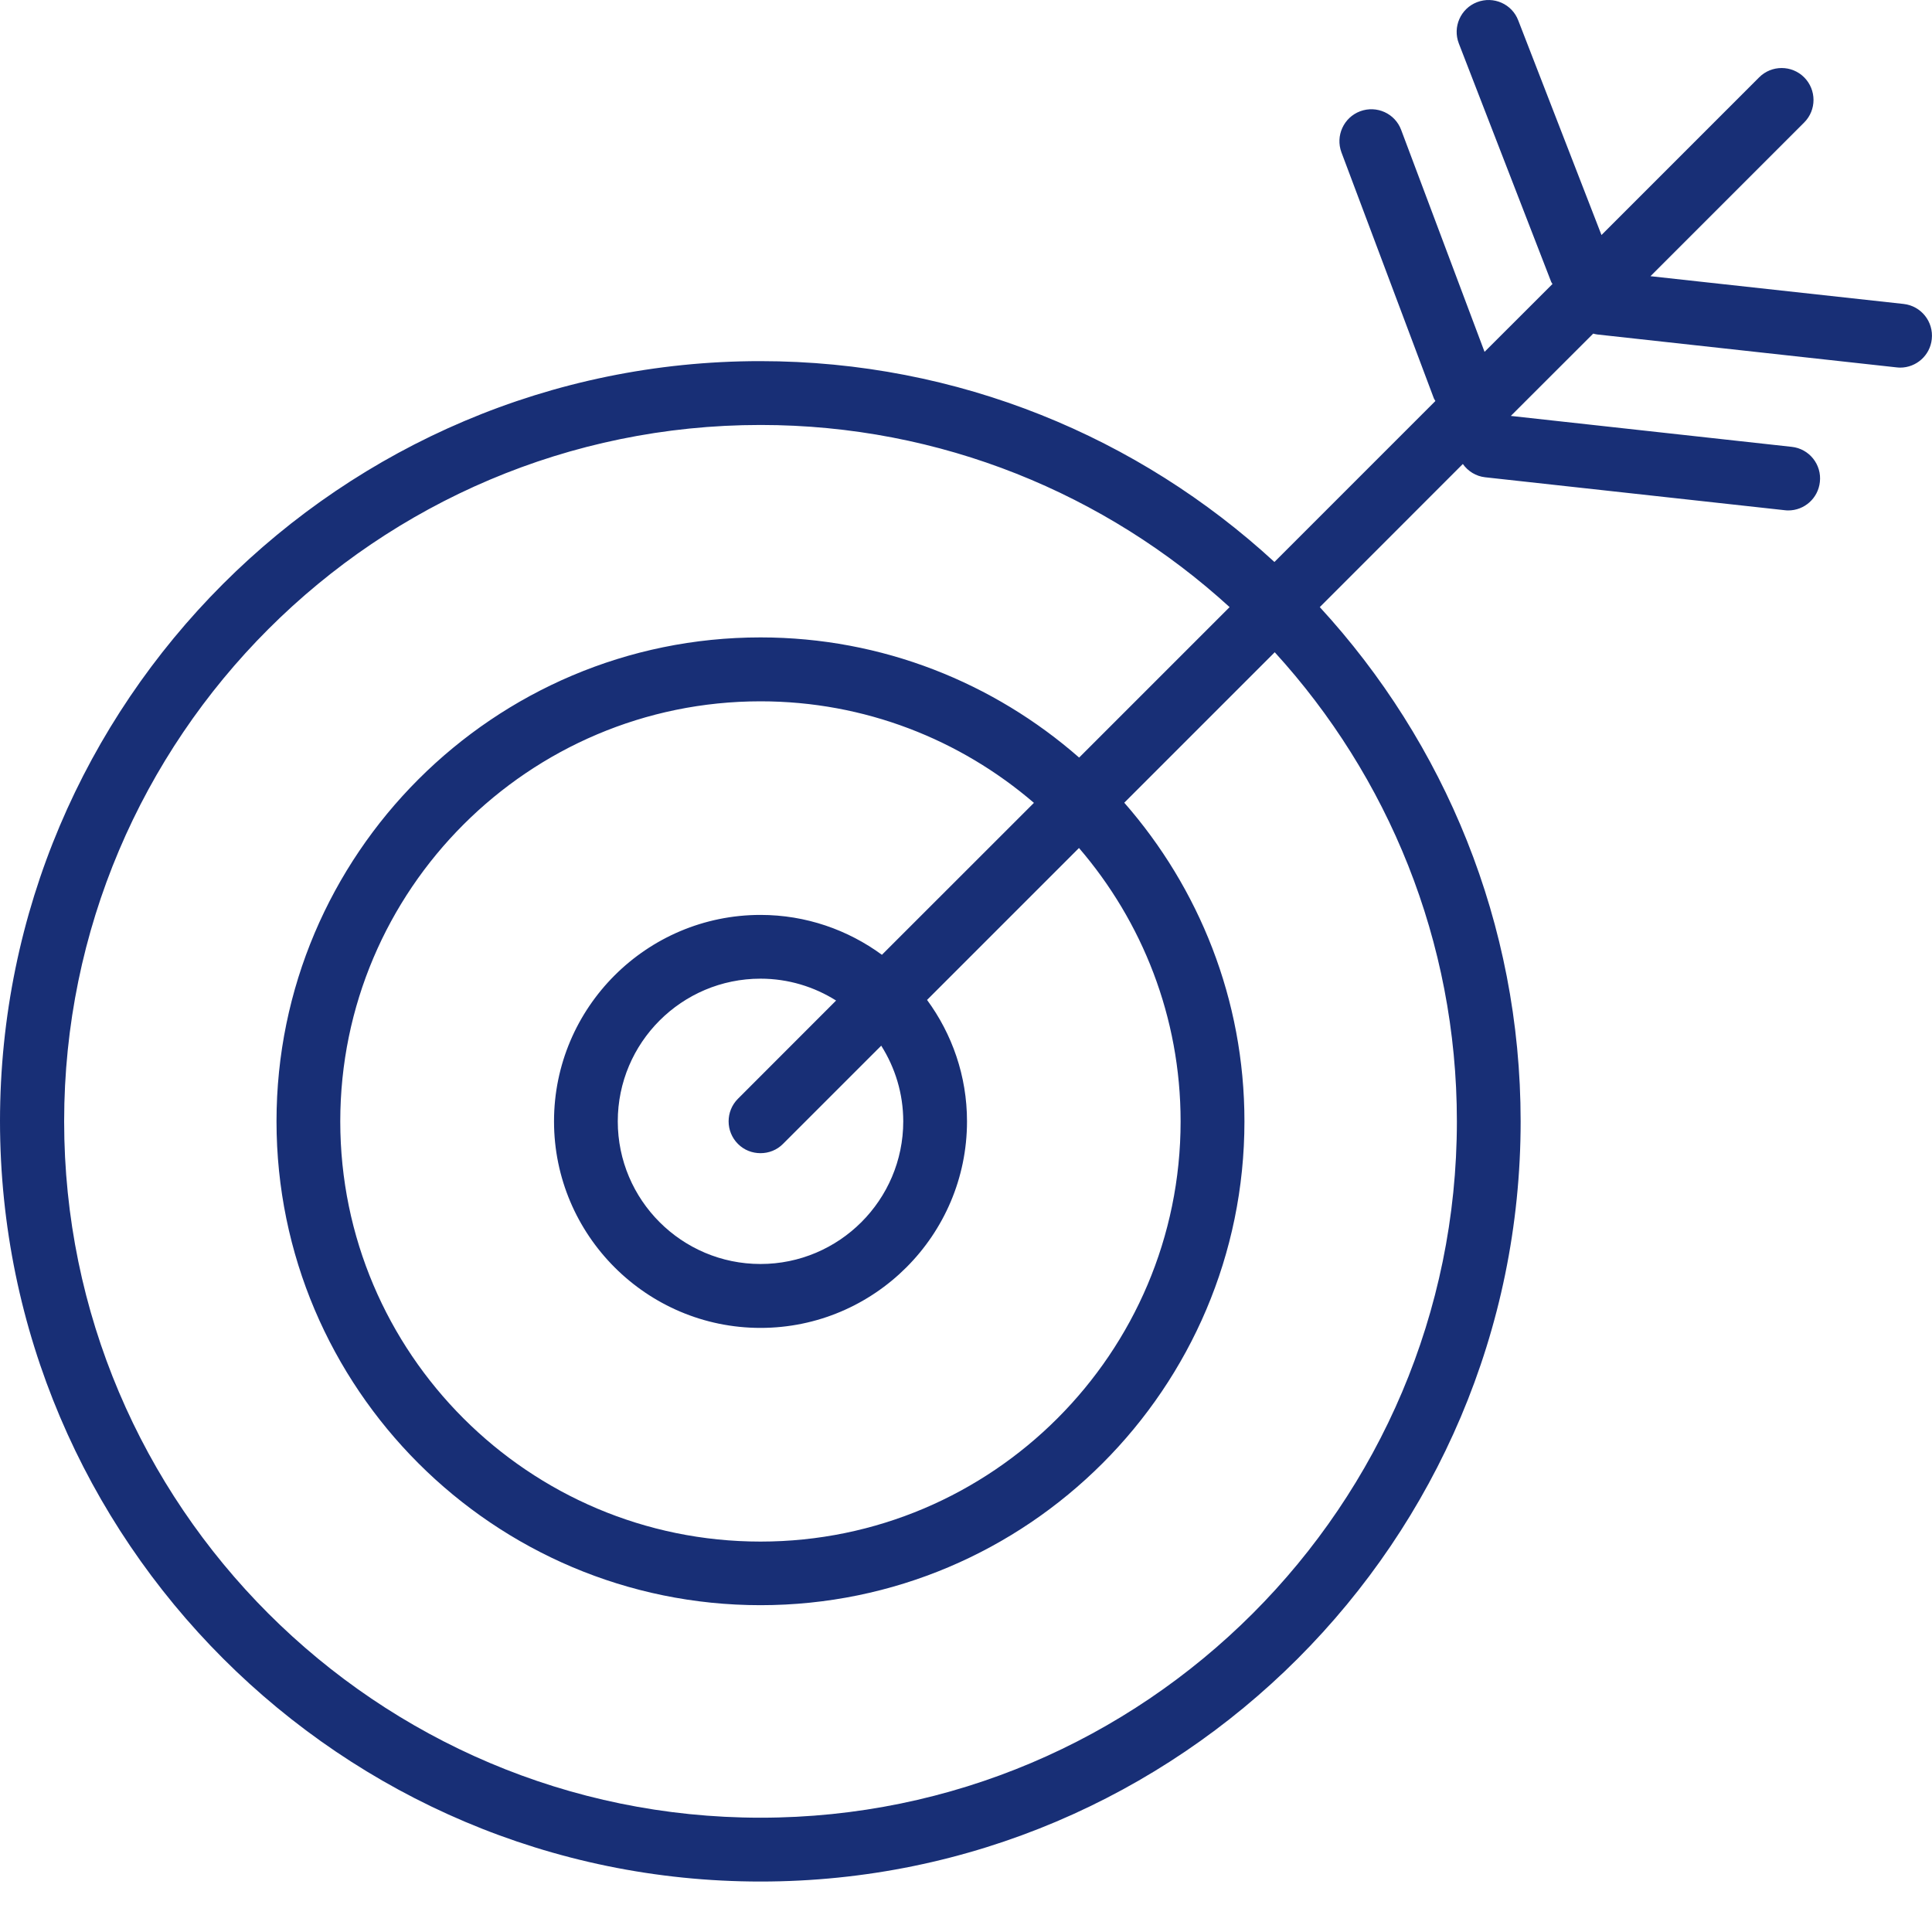 <svg width="25" height="25" viewBox="0 0 25 25" fill="none" xmlns="http://www.w3.org/2000/svg">
<path d="M9.841 24.347C15.264 24.347 19.677 19.934 19.677 14.51C19.677 11.946 18.69 9.609 17.078 7.856L18.929 6.004C18.995 6.097 19.098 6.163 19.219 6.176L23.094 6.602C23.109 6.604 23.125 6.605 23.14 6.605C23.348 6.605 23.526 6.449 23.549 6.237C23.575 6.011 23.411 5.806 23.184 5.782L19.55 5.382L20.616 4.317C20.633 4.321 20.65 4.326 20.668 4.328L24.543 4.754C24.558 4.755 24.573 4.757 24.588 4.757C24.796 4.757 24.975 4.6 24.997 4.389C25.022 4.162 24.859 3.958 24.632 3.933L21.357 3.574L23.346 1.585C23.507 1.424 23.507 1.163 23.346 1.001C23.185 0.84 22.924 0.84 22.763 1.001L20.723 3.041L19.646 0.264C19.565 0.051 19.326 -0.054 19.113 0.028C18.9 0.11 18.795 0.349 18.877 0.562L20.071 3.644C20.075 3.656 20.084 3.664 20.089 3.675L19.21 4.553L18.131 1.681C18.052 1.468 17.814 1.36 17.6 1.44C17.387 1.52 17.279 1.758 17.358 1.971L18.552 5.149C18.557 5.164 18.567 5.175 18.574 5.189L16.491 7.272C14.738 5.659 12.401 4.673 9.837 4.673C4.413 4.673 0 9.086 0 14.51C0.004 19.934 4.417 24.347 9.841 24.347ZM9.841 5.499C12.177 5.499 14.308 6.393 15.911 7.856L13.964 9.803C12.861 8.837 11.419 8.248 9.841 8.248C6.388 8.248 3.578 11.057 3.578 14.51C3.578 17.963 6.388 20.771 9.841 20.771C13.293 20.771 16.103 17.963 16.103 14.51C16.103 12.932 15.514 11.49 14.548 10.387L16.495 8.44C17.958 10.043 18.852 12.173 18.852 14.51C18.852 19.479 14.81 23.521 9.841 23.521C4.873 23.521 0.83 19.479 0.83 14.51C0.83 9.541 4.872 5.499 9.841 5.499ZM9.549 14.802C9.629 14.883 9.735 14.922 9.841 14.922C9.946 14.922 10.052 14.883 10.132 14.802L11.403 13.531C11.582 13.814 11.688 14.15 11.688 14.51C11.688 15.528 10.859 16.356 9.841 16.356C8.822 16.356 7.994 15.528 7.994 14.51C7.994 13.492 8.822 12.664 9.841 12.664C10.201 12.664 10.536 12.769 10.819 12.947L9.549 14.218C9.388 14.379 9.388 14.641 9.549 14.802ZM11.412 12.355C10.971 12.032 10.428 11.839 9.841 11.839C8.368 11.839 7.169 13.037 7.169 14.51C7.169 15.983 8.368 17.183 9.841 17.183C11.314 17.183 12.513 15.983 12.513 14.51C12.513 13.923 12.32 13.38 11.996 12.939L13.962 10.973C14.78 11.924 15.277 13.16 15.277 14.511C15.277 17.509 12.838 19.948 9.841 19.948C6.843 19.948 4.403 17.51 4.403 14.511C4.403 11.514 6.843 9.075 9.841 9.075C11.191 9.075 12.427 9.571 13.379 10.389L11.412 12.355Z" fill="#182F76"/>
</svg>
